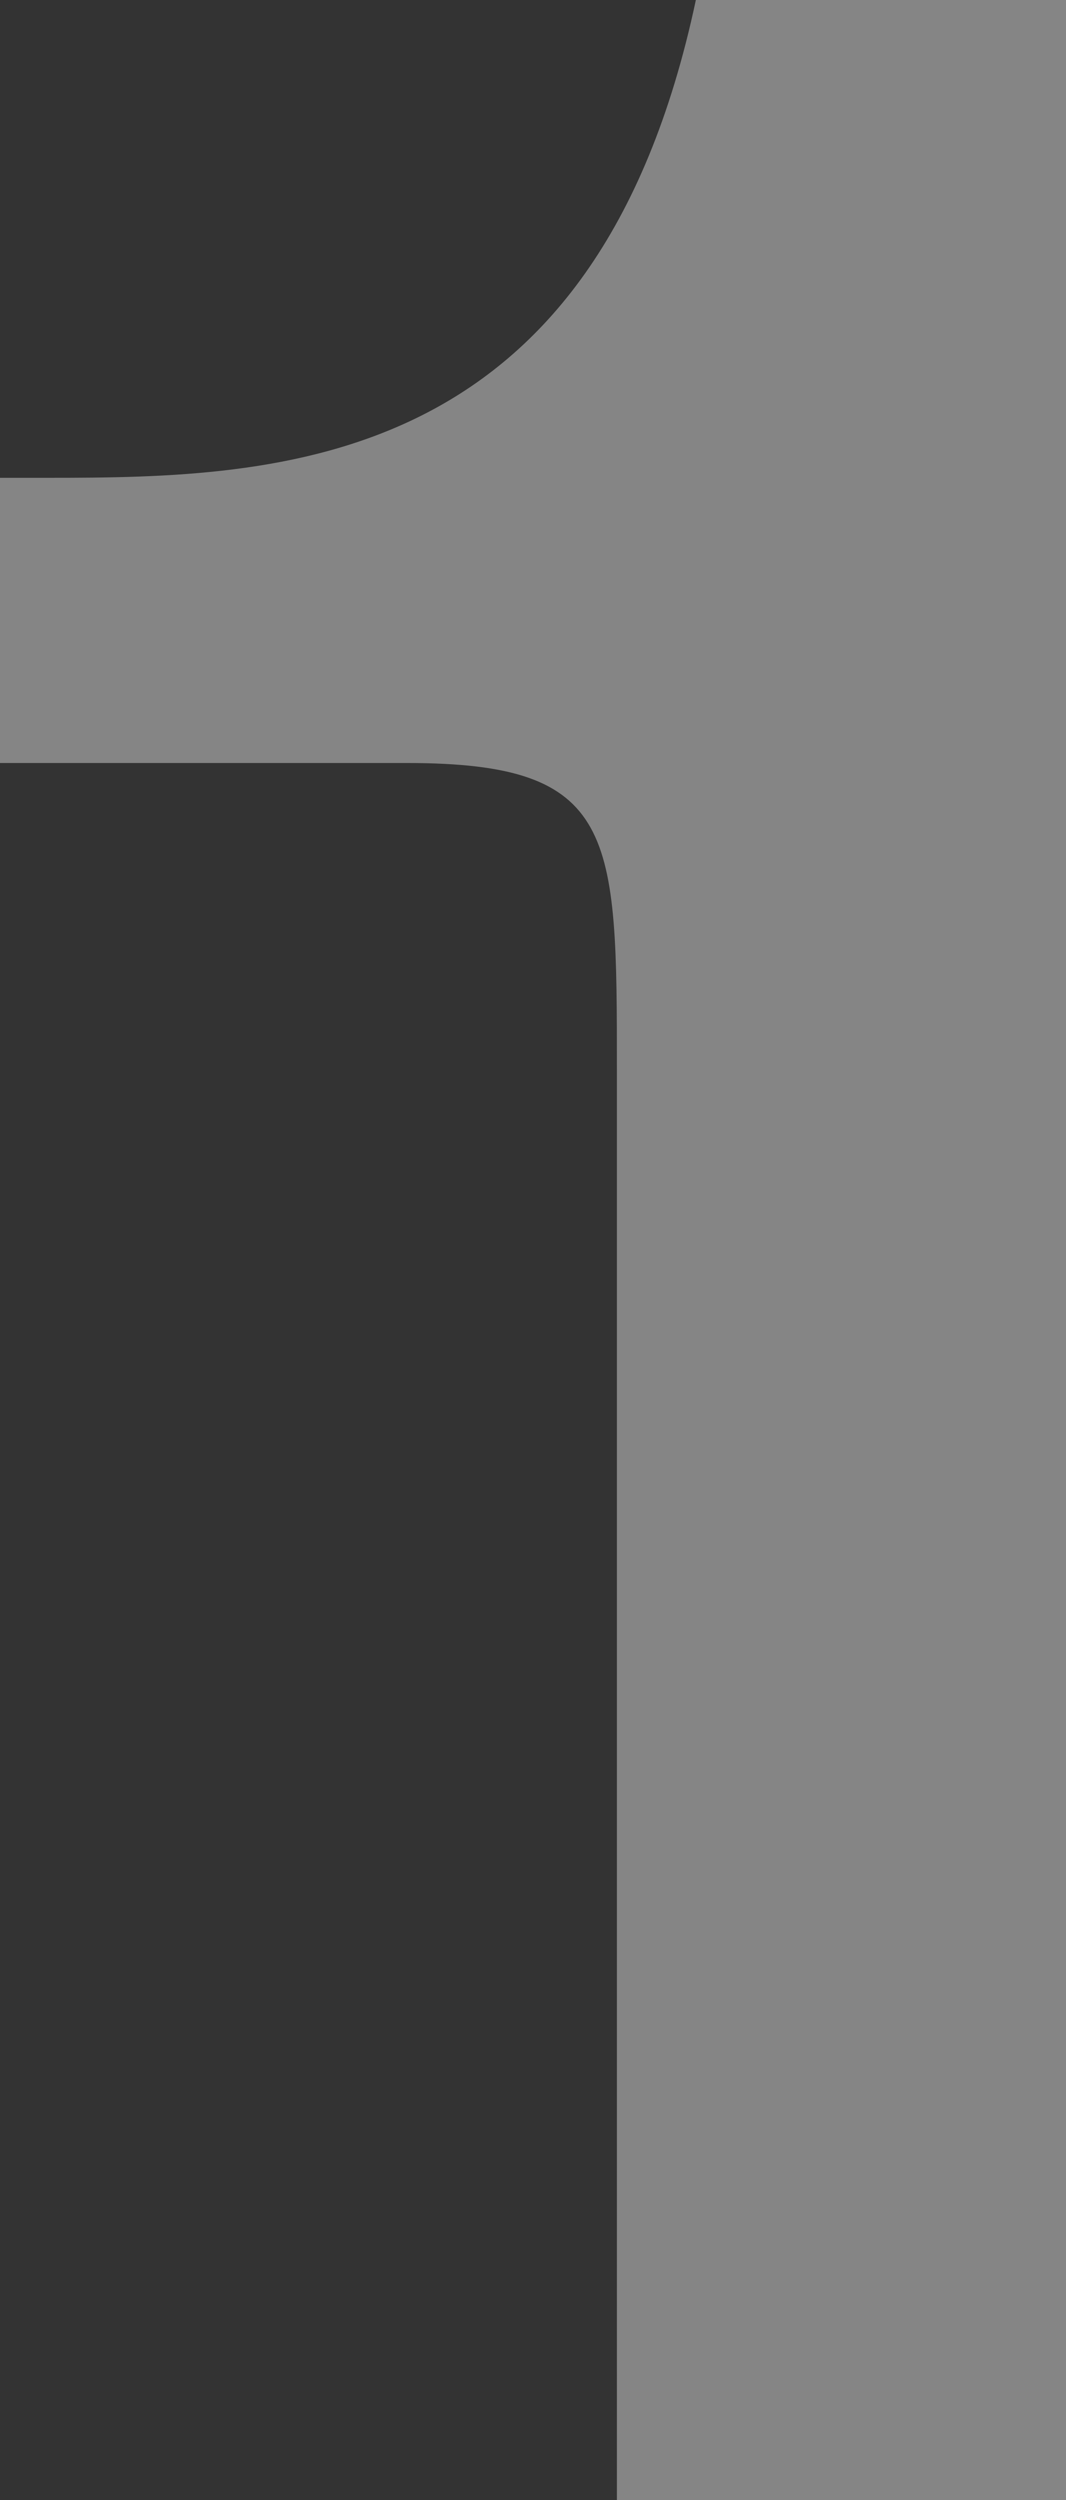 <svg xmlns="http://www.w3.org/2000/svg" viewBox="0 0 8.64 20.25"><rect x="0" y="0" width="8.64" height="20.25" fill="#333333" stroke="none"/><defs><style>.cls-1{opacity:0.4;}.cls-2{fill:#fff;}</style></defs><g id="レイヤー_2" data-name="レイヤー 2"><g id="design"><g class="cls-1"><path class="cls-2" d="M8.64,0V20.25H5V8.67C5,6.75,5,6.18,3.3,6.18H0V3.87H.39c1.89,0,4.44-.06,5.25-3.87Z"/></g></g></g></svg>